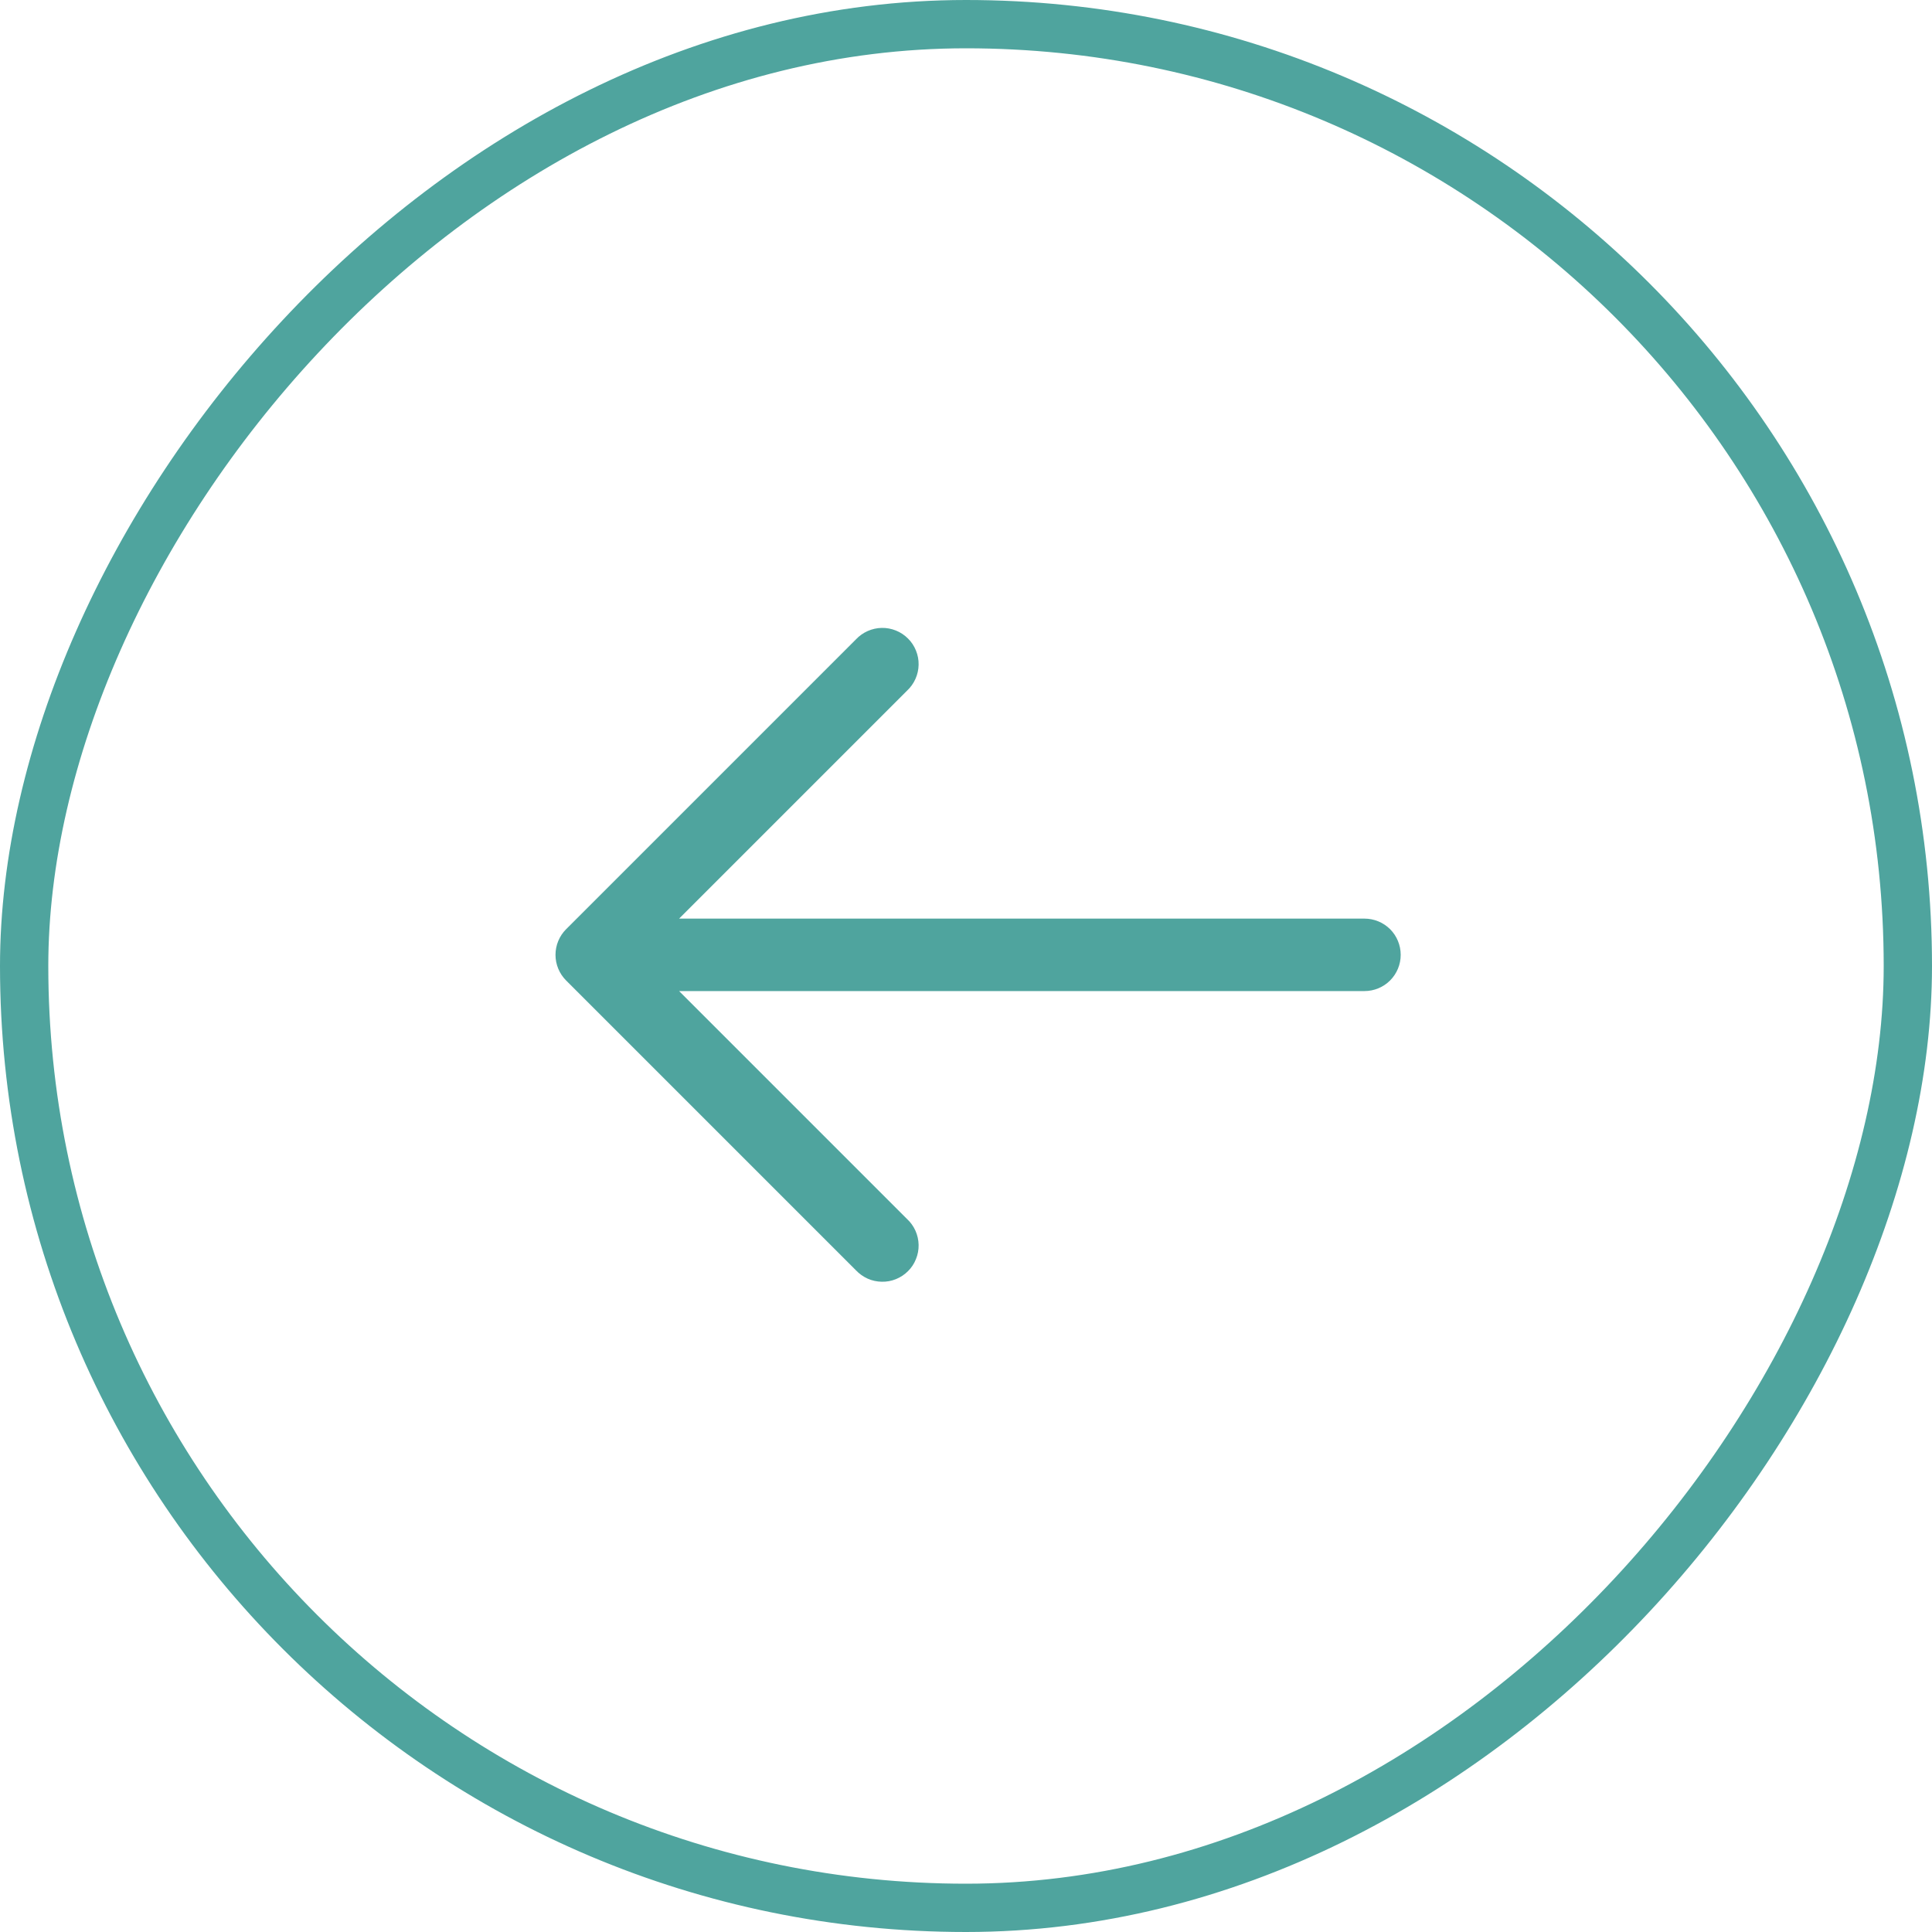 <?xml version="1.0" encoding="UTF-8"?> <svg xmlns="http://www.w3.org/2000/svg" width="40" height="40" viewBox="0 0 40 40" fill="none"><rect x="-0.5" y="0.5" width="39" height="39" rx="19.5" transform="matrix(-1 0 0 1 39 0)" stroke="#4FA49E"></rect><path fill-rule="evenodd" clip-rule="evenodd" d="M11.72 19.239C11.58 19.379 11.501 19.57 11.501 19.769C11.501 19.968 11.58 20.158 11.72 20.299L17.72 26.299C17.789 26.372 17.872 26.431 17.964 26.473C18.056 26.514 18.155 26.535 18.256 26.537C18.357 26.539 18.456 26.521 18.55 26.483C18.643 26.445 18.728 26.389 18.799 26.318C18.871 26.247 18.927 26.162 18.964 26.068C19.002 25.975 19.021 25.875 19.019 25.774C19.017 25.674 18.995 25.574 18.954 25.482C18.913 25.39 18.854 25.307 18.78 25.239L14.06 20.519L28.25 20.519C28.449 20.519 28.64 20.44 28.781 20.299C28.921 20.158 29 19.968 29 19.769C29 19.57 28.921 19.379 28.781 19.238C28.64 19.098 28.449 19.019 28.25 19.019L14.06 19.019L18.78 14.299C18.854 14.23 18.913 14.147 18.954 14.055C18.995 13.963 19.017 13.864 19.019 13.763C19.021 13.662 19.002 13.562 18.964 13.469C18.927 13.376 18.871 13.291 18.799 13.22C18.728 13.149 18.643 13.092 18.55 13.055C18.456 13.017 18.357 12.998 18.256 13C18.155 13.002 18.056 13.024 17.964 13.065C17.872 13.106 17.789 13.165 17.72 13.239L11.72 19.239Z" fill="#4FA49E"></path></svg> 
